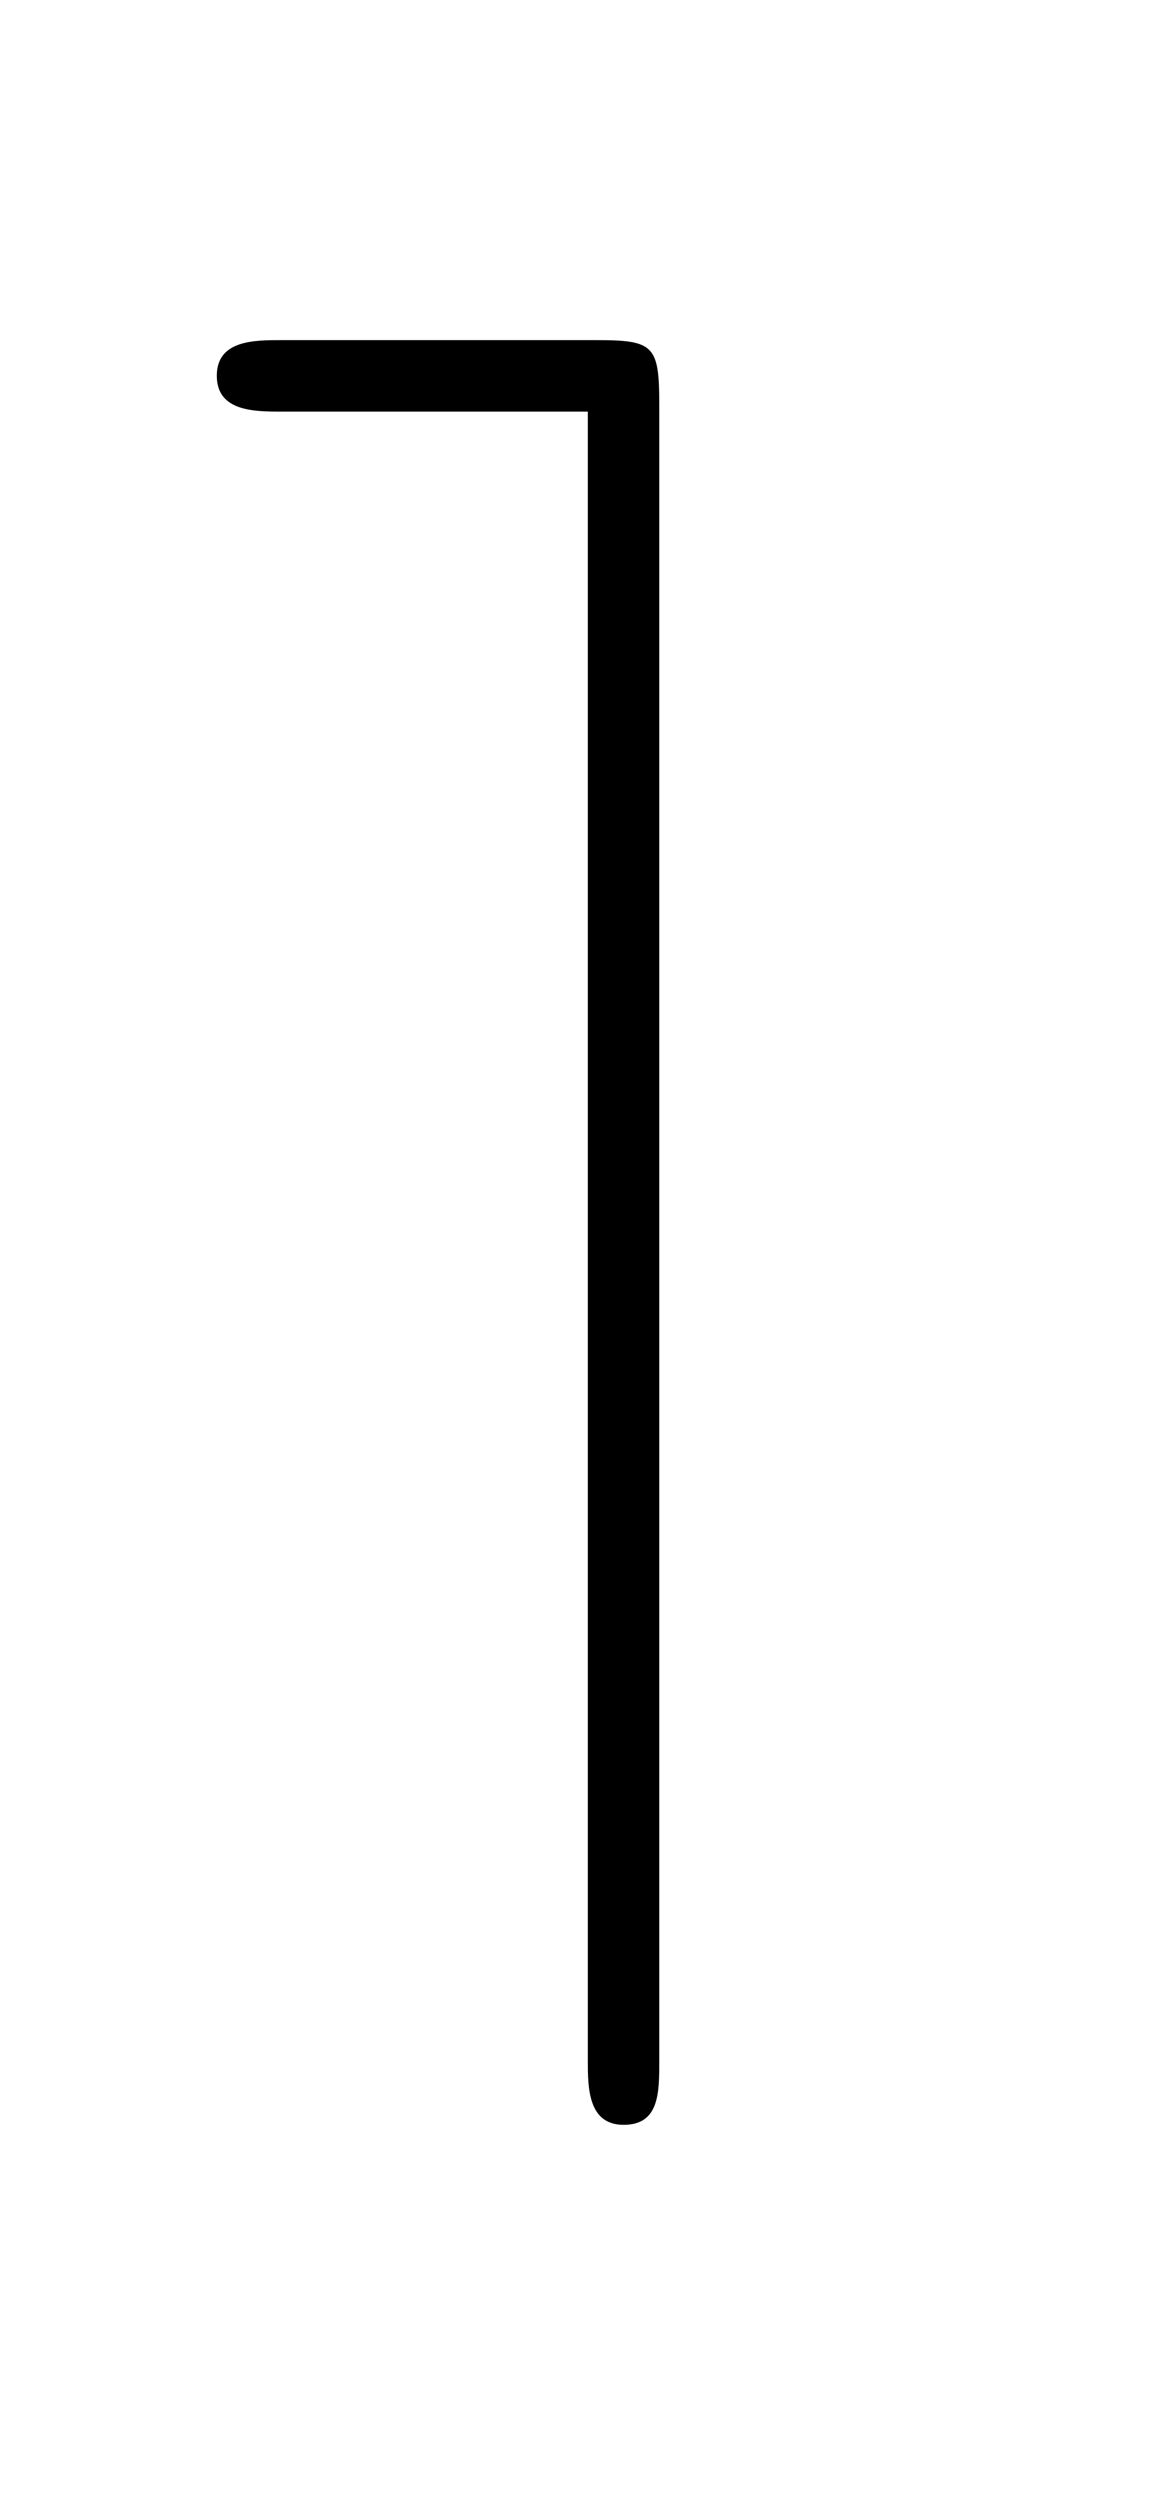 <?xml version='1.0' encoding='UTF-8'?>
<!-- This file was generated by dvisvgm 2.13.3 -->
<svg version='1.1' xmlns='http://www.w3.org/2000/svg' xmlns:xlink='http://www.w3.org/1999/xlink' viewBox='-165.1 -165.1 14.739 32'>
<title>\rceil</title>
<desc Packages='' CommandUnicode='U+2309' UnicodePackages='[utf8]{inputenc}'/>
<defs>
<path id='g0-101' d='M2.68-7.113C2.68-7.442 2.65-7.472 2.331-7.472H.568C.418-7.472 .209-7.472 .209-7.273S.418-7.073 .568-7.073H2.281V2.132C2.281 2.281 2.281 2.491 2.481 2.491S2.68 2.311 2.68 2.132V-7.113Z'/>
</defs>
<g id='page1' transform='scale(2.293)'>
<use x='-71' y='-62.631' xlink:href='#g0-101'/>
</g>
</svg>
